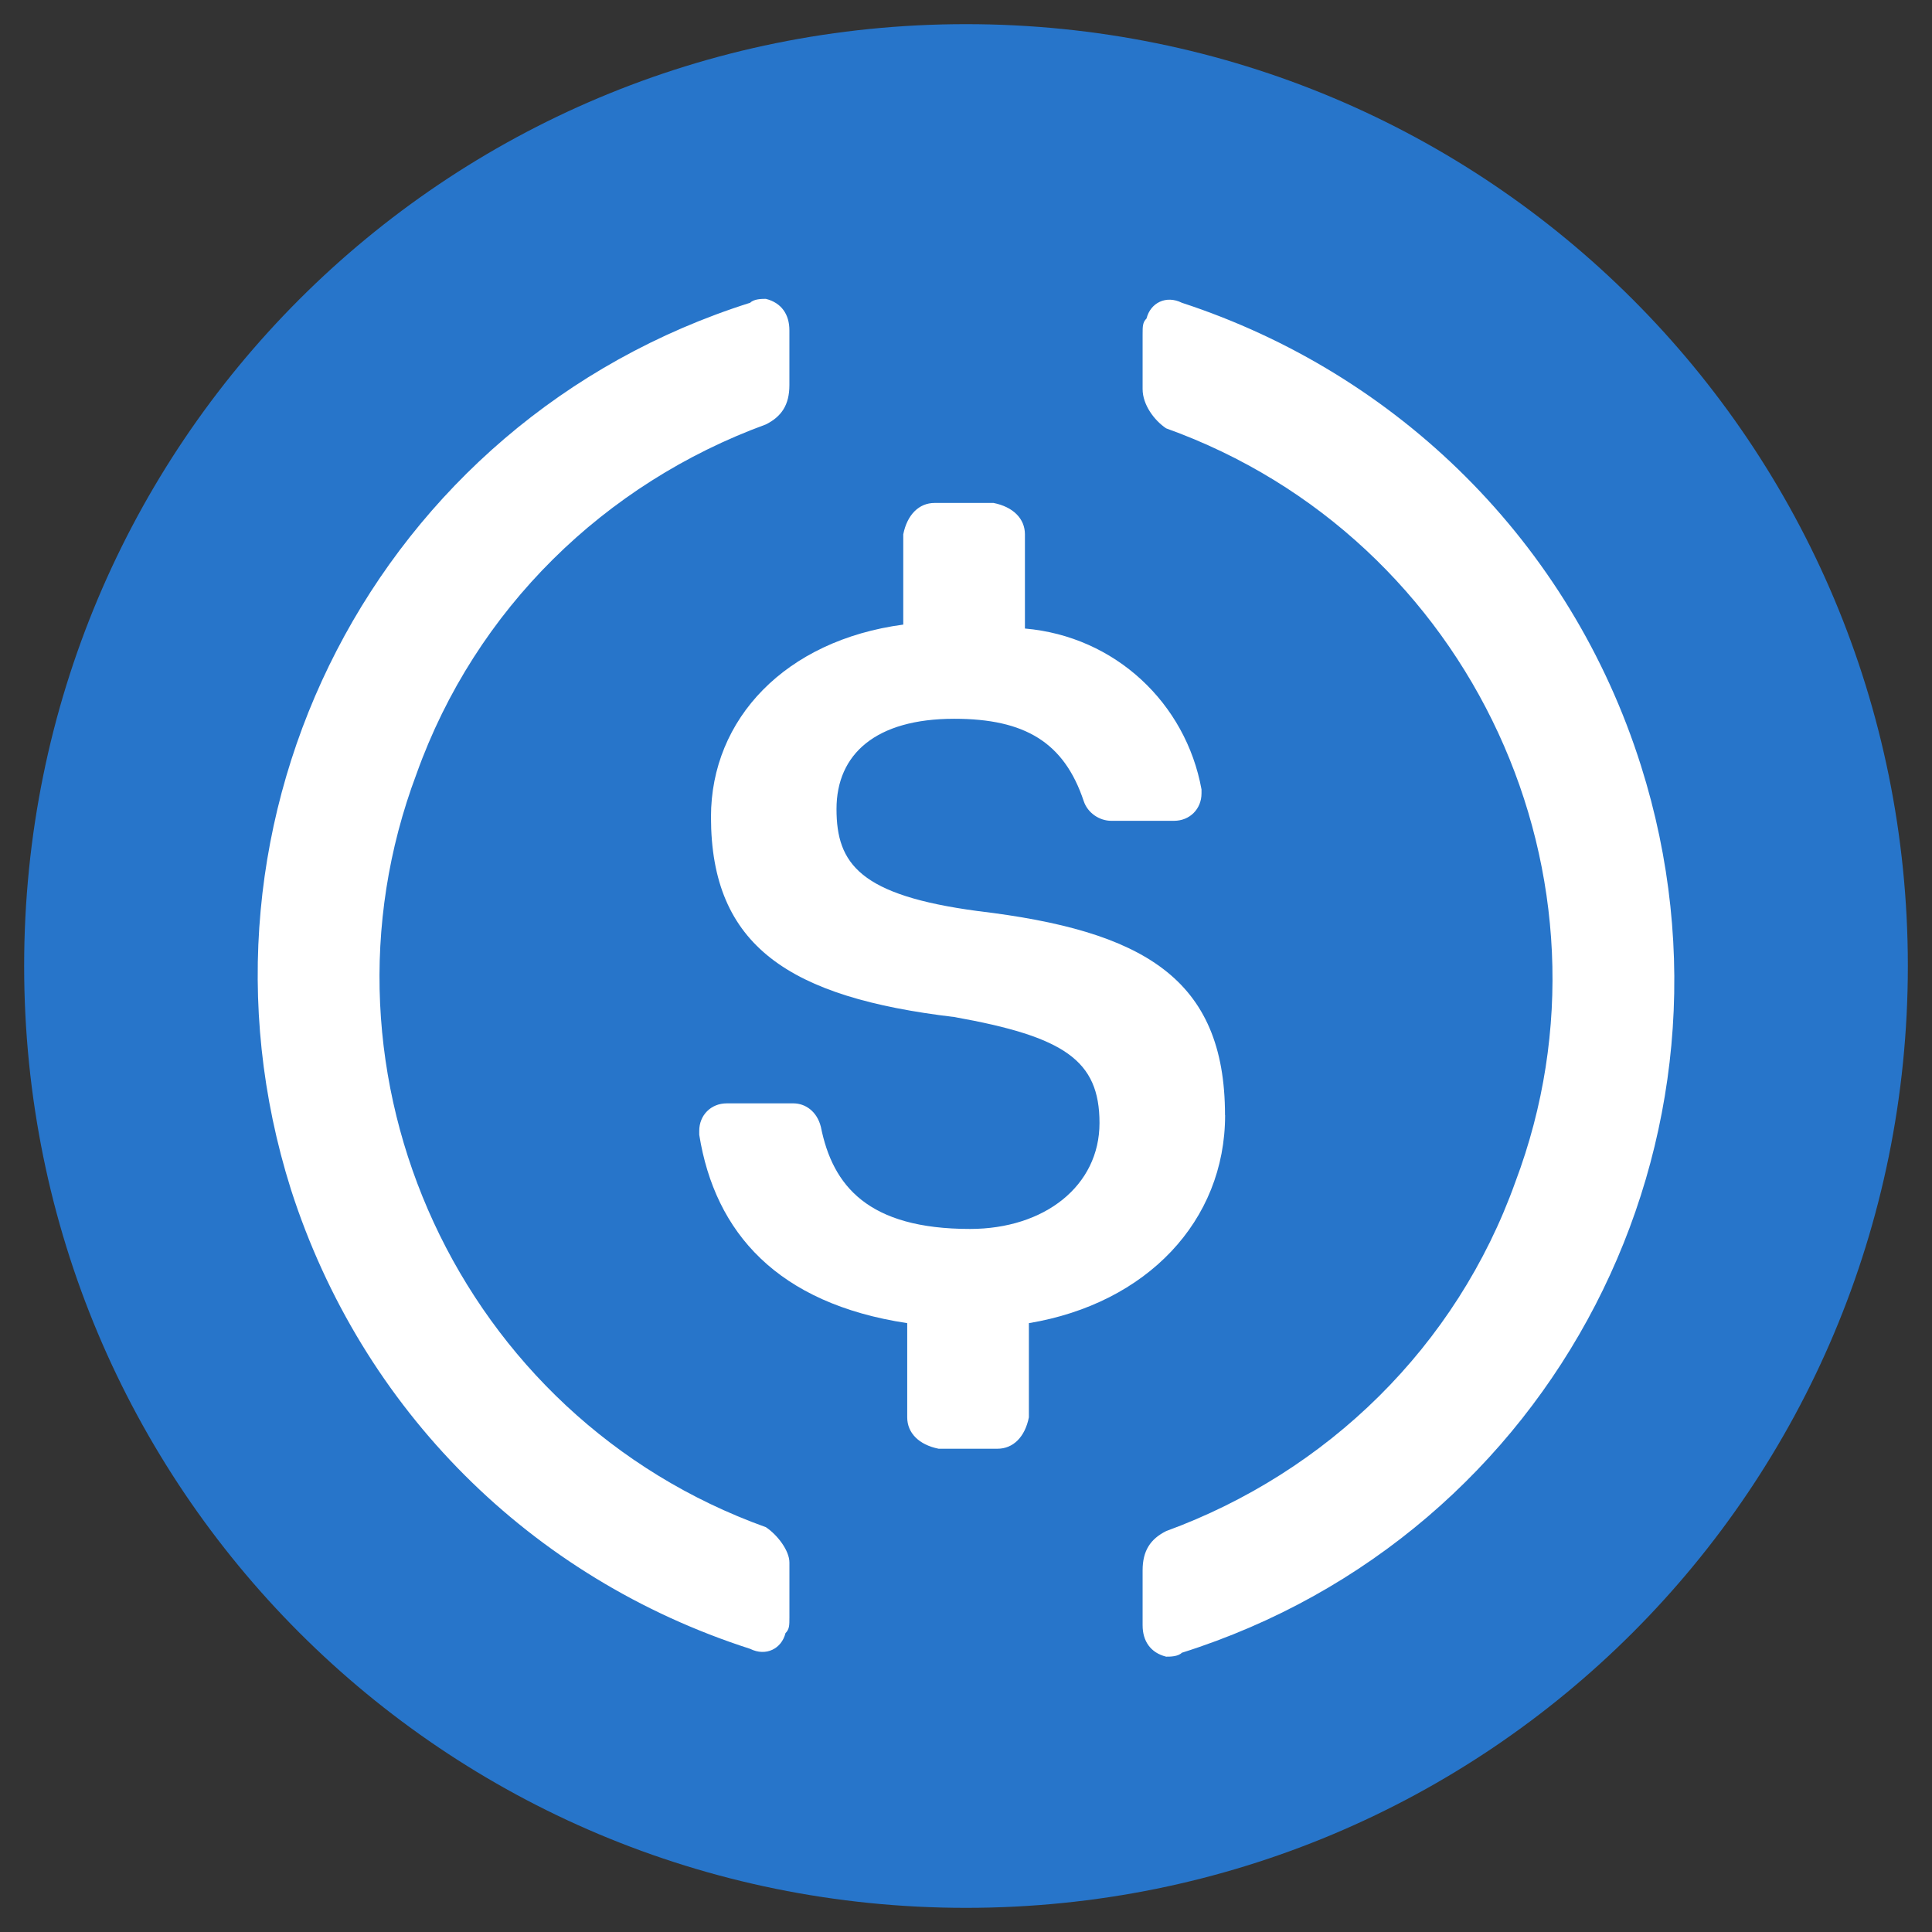 <?xml version="1.0" encoding="UTF-8"?>
<svg id="Layer_1" data-name="Layer 1" xmlns="http://www.w3.org/2000/svg" width="80" height="80" viewBox="0 0 80 80">
  <rect x="0" y="0" width="80" height="80" fill="#333333" stroke="none"/>
  <path d="M40,79c21.613,0,39-17.387,39-39S61.613,1,40,1,1,18.387,1,40s17.387,39,39,39Z" fill="#2775ca"/>
  <path d="M50.725,46.175c0-5.687-3.412-7.637-10.237-8.45-4.875-.65-5.85-1.95-5.85-4.225s1.625-3.737,4.875-3.737c2.925,0,4.55.975,5.363,3.413.163.487.65.812,1.138.812h2.6c.65,0,1.138-.488,1.138-1.137v-.163c-.65-3.575-3.575-6.338-7.312-6.662v-3.9c0-.65-.488-1.138-1.3-1.3h-2.438c-.65,0-1.138.487-1.3,1.3v3.737c-4.875.65-7.962,3.9-7.962,7.963,0,5.362,3.25,7.475,10.075,8.287,4.55.812,6.013,1.787,6.013,4.388s-2.275,4.387-5.362,4.387c-4.225,0-5.688-1.788-6.175-4.225-.162-.65-.65-.975-1.137-.975h-2.763c-.65,0-1.137.488-1.137,1.138v.163c.65,4.062,3.25,6.987,8.612,7.8v3.9c0,.65.488,1.137,1.3,1.3h2.438c.65,0,1.138-.488,1.3-1.3v-3.9c4.875-.813,8.125-4.225,8.125-8.613h0Z" fill="#fff"/>
  <path d="M31.712,63.237c-12.675-4.55-19.175-18.687-14.462-31.2,2.438-6.825,7.8-12.025,14.462-14.462.65-.325.975-.812.975-1.625v-2.275c0-.65-.325-1.138-.975-1.3-.163,0-.487,0-.65.162-15.437,4.875-23.887,21.288-19.012,36.725,2.925,9.1,9.913,16.087,19.012,19.013.65.325,1.3,0,1.463-.65.163-.162.163-.325.163-.65v-2.275c0-.488-.488-1.137-.975-1.463ZM48.938,12.537c-.65-.325-1.3,0-1.462.65-.163.163-.163.325-.163.65v2.275c0,.65.487,1.3.975,1.625,12.675,4.55,19.175,18.687,14.462,31.2-2.438,6.825-7.8,12.025-14.462,14.462-.65.325-.975.812-.975,1.625v2.275c0,.65.325,1.138.975,1.3.163,0,.488,0,.65-.162,15.437-4.875,23.888-21.288,19.013-36.725-2.925-9.263-10.075-16.25-19.013-19.175h0Z" fill="#fff"/>
</svg>